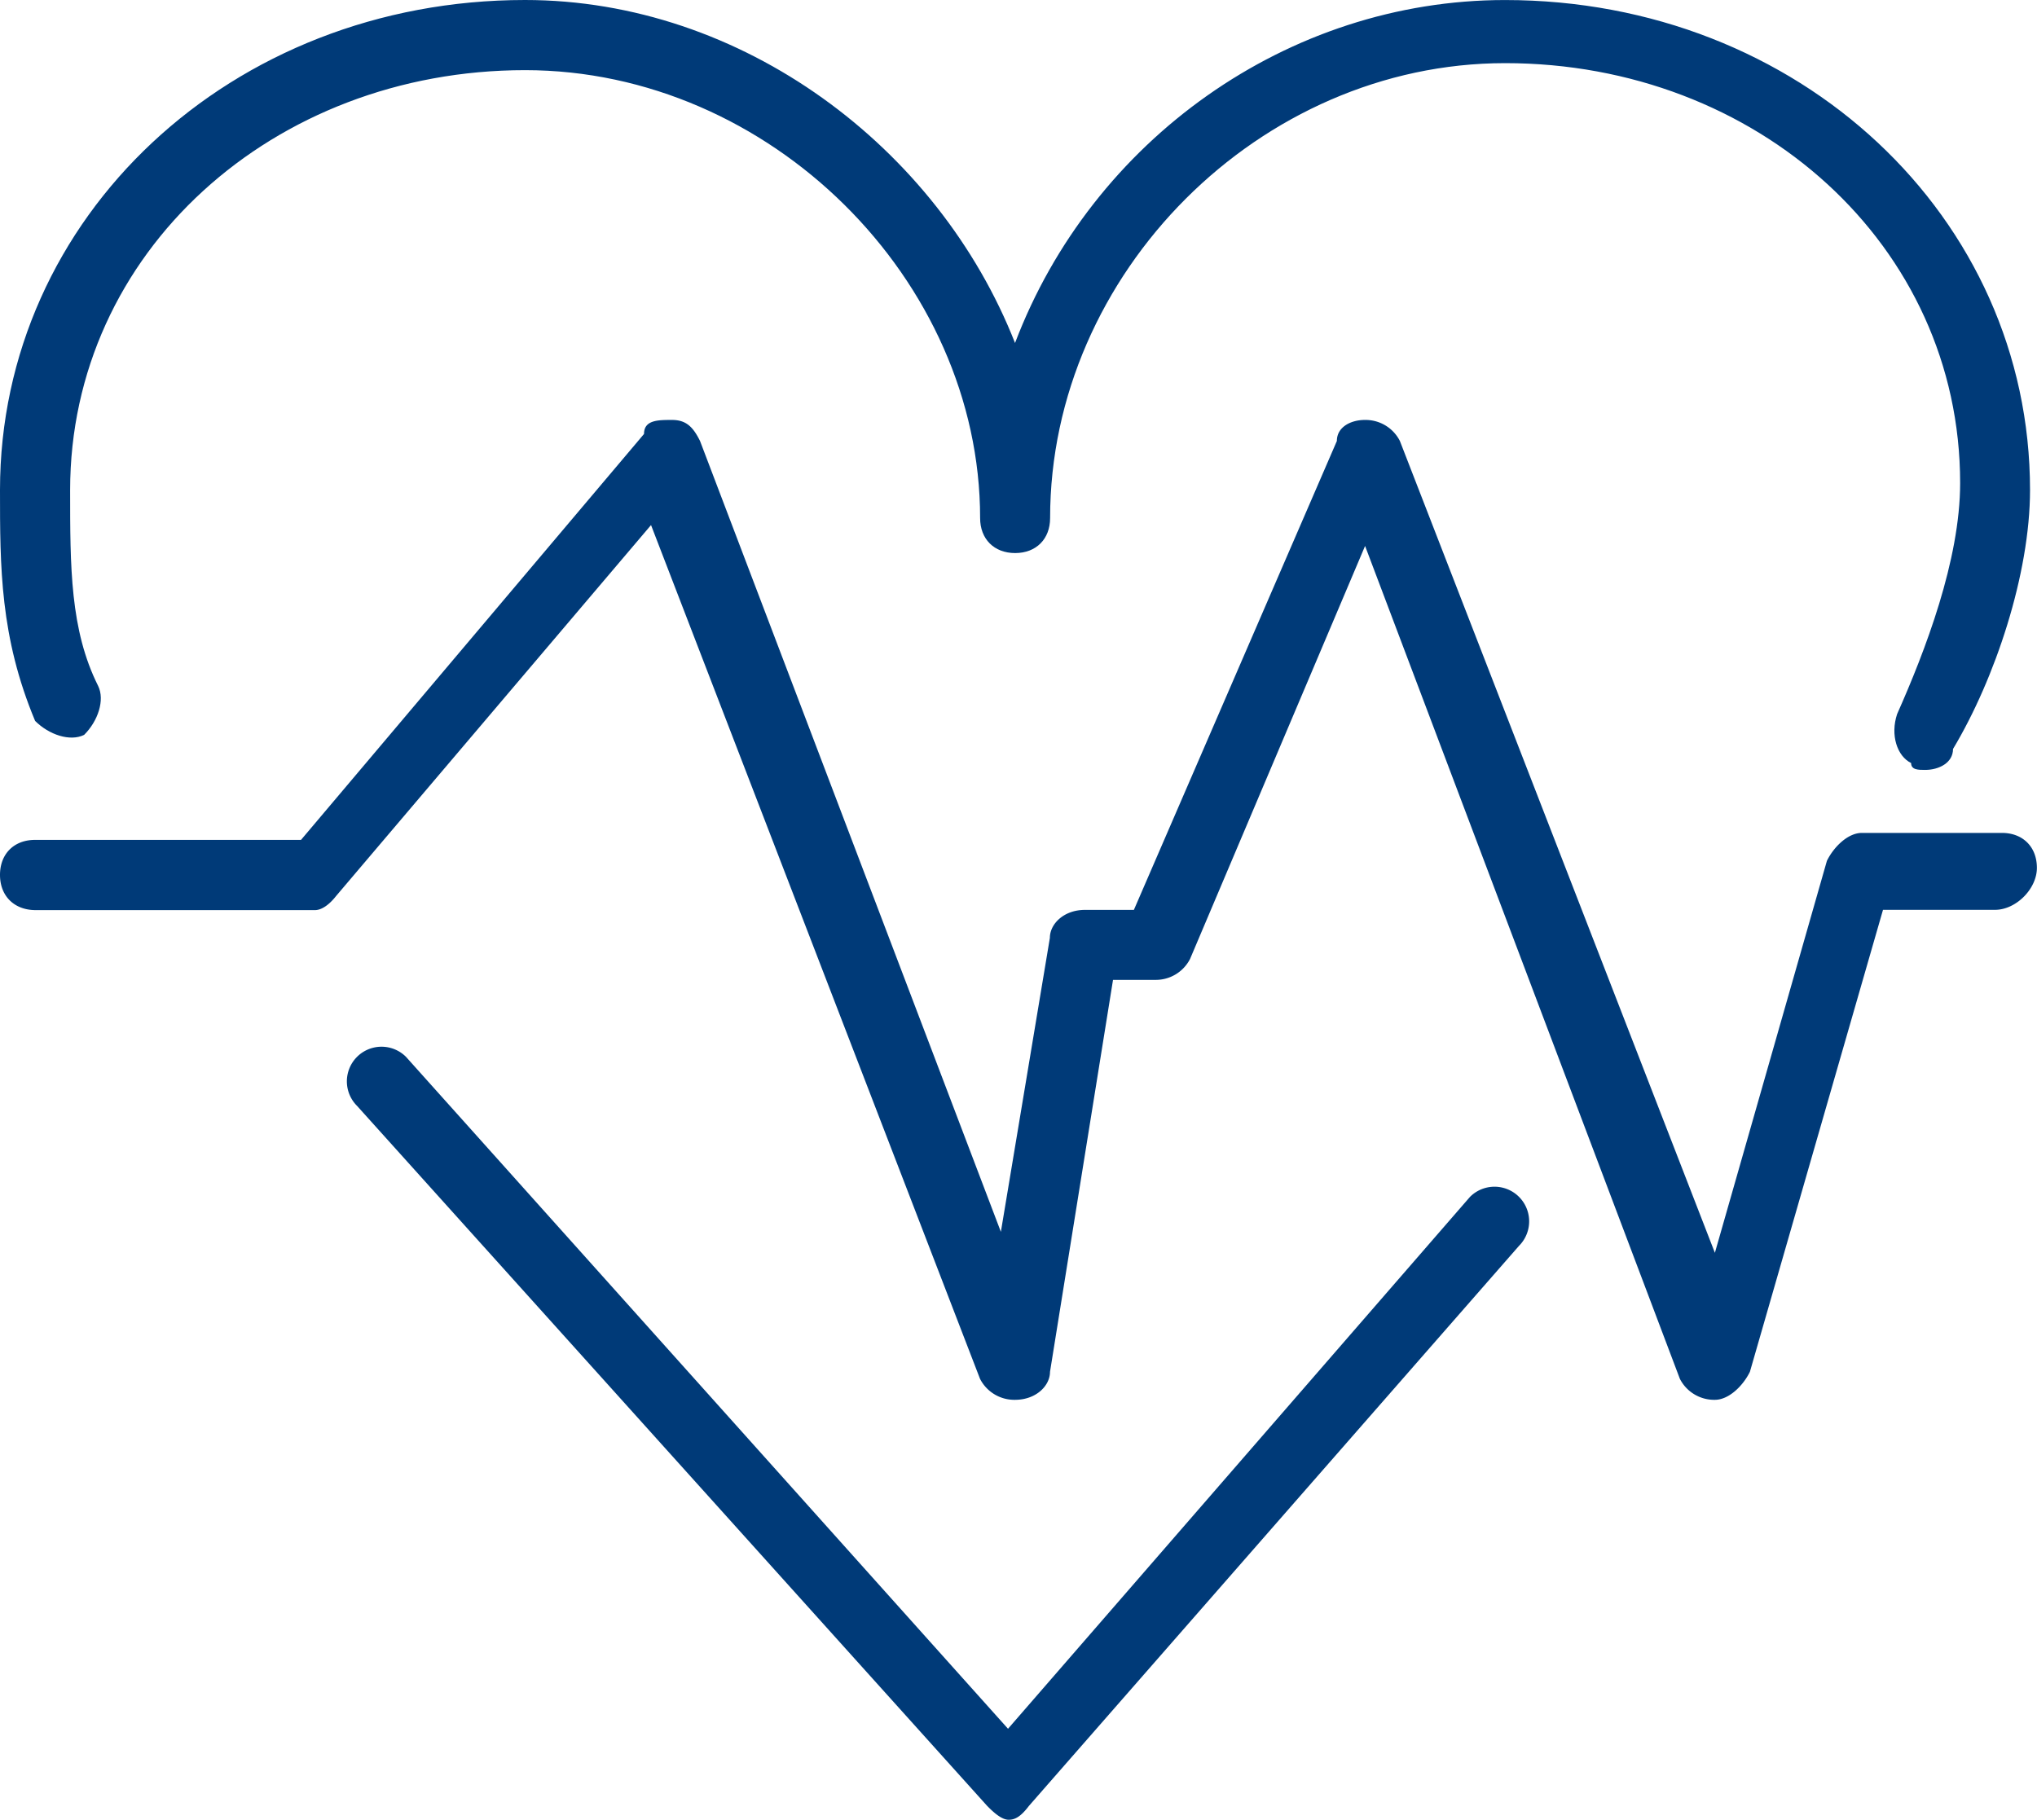 <svg id="Layer_1" data-name="Layer 1" xmlns="http://www.w3.org/2000/svg" viewBox="0 0 592.86 529.7"><defs><style>.cls-1{fill:#003a78;}</style></defs><path class="cls-1" d="M298.12,447.63a11.21,11.21,0,0,1-10.19-6.11L192.18,193l-91.68,108c-1.83,2.34-4.08,4.08-6.12,4.08H12.89C6.78,305,2.7,300.94,2.7,294.83s4.08-10.19,10.19-10.19H90.31l99.83-118.16c0-4.08,4.07-4.08,8.15-4.08s6.11,2,8.15,6.12L294,398.73l14.26-85.56c0-4.08,4.08-8.15,10.19-8.15h14.26l59.08-136.5c0-4.08,4.08-6.12,8.15-6.12a11.2,11.2,0,0,1,10.19,6.12l91.68,236.32,32.6-114.09c2-4.07,6.11-8.14,10.18-8.14h40.75c6.11,0,10.19,4.07,10.19,10.18S589.45,305,583.34,305h-32.6L512,439.48c-2,4.07-6.12,8.15-10.19,8.15a11.21,11.21,0,0,1-10.19-6.11L400,199.08l-50.93,120.2a11.21,11.21,0,0,1-10.19,6.11H326.64L308.3,439.48c0,4.07-4.07,8.15-10.18,8.15Z" transform="translate(-2.7 -40.16)"/><path class="cls-1" d="M563,264.27c-2,0-4.08,0-4.08-2-4.07-2-6.11-8.15-4.07-14.26,8.15-18.33,18.34-44.82,18.34-67.23,0-69.27-59.09-122.24-132.43-122.24-71.31,0-132.43,61.12-132.43,132.43,0,6.11-4.07,10.18-10.18,10.18s-10.19-4.07-10.19-10.18c0-69.27-61.12-130.39-132.43-130.39-73.34,0-132.42,53-132.42,122.24,0,22.41,0,40.74,8.15,57,2,4.08,0,10.19-4.08,14.26-4.07,2-10.18,0-14.26-4.07C2.7,225.56,2.7,205.19,2.7,182.78c0-79.46,67.24-142.62,152.8-142.62C218.66,40.16,275.71,83,298.12,140c22.41-59.08,79.45-99.83,142.61-99.83,85.57,0,152.8,63.16,152.8,142.62,0,24.44-10.19,55-22.41,75.38C571.12,262.23,567,264.27,563,264.27Z" transform="translate(-2.7 -40.16)"/><path class="cls-1" d="M296.29,569.87c-2,0-4.29-2-6.32-4.08L106.61,362.06a10.08,10.08,0,0,1,14.26-14.26L296.08,543.38,430.54,388.55a10.08,10.08,0,0,1,14.26,14.26l-142.61,163C300,568.69,298.32,569.87,296.29,569.87Z" transform="translate(-2.7 -40.16)"/></svg>